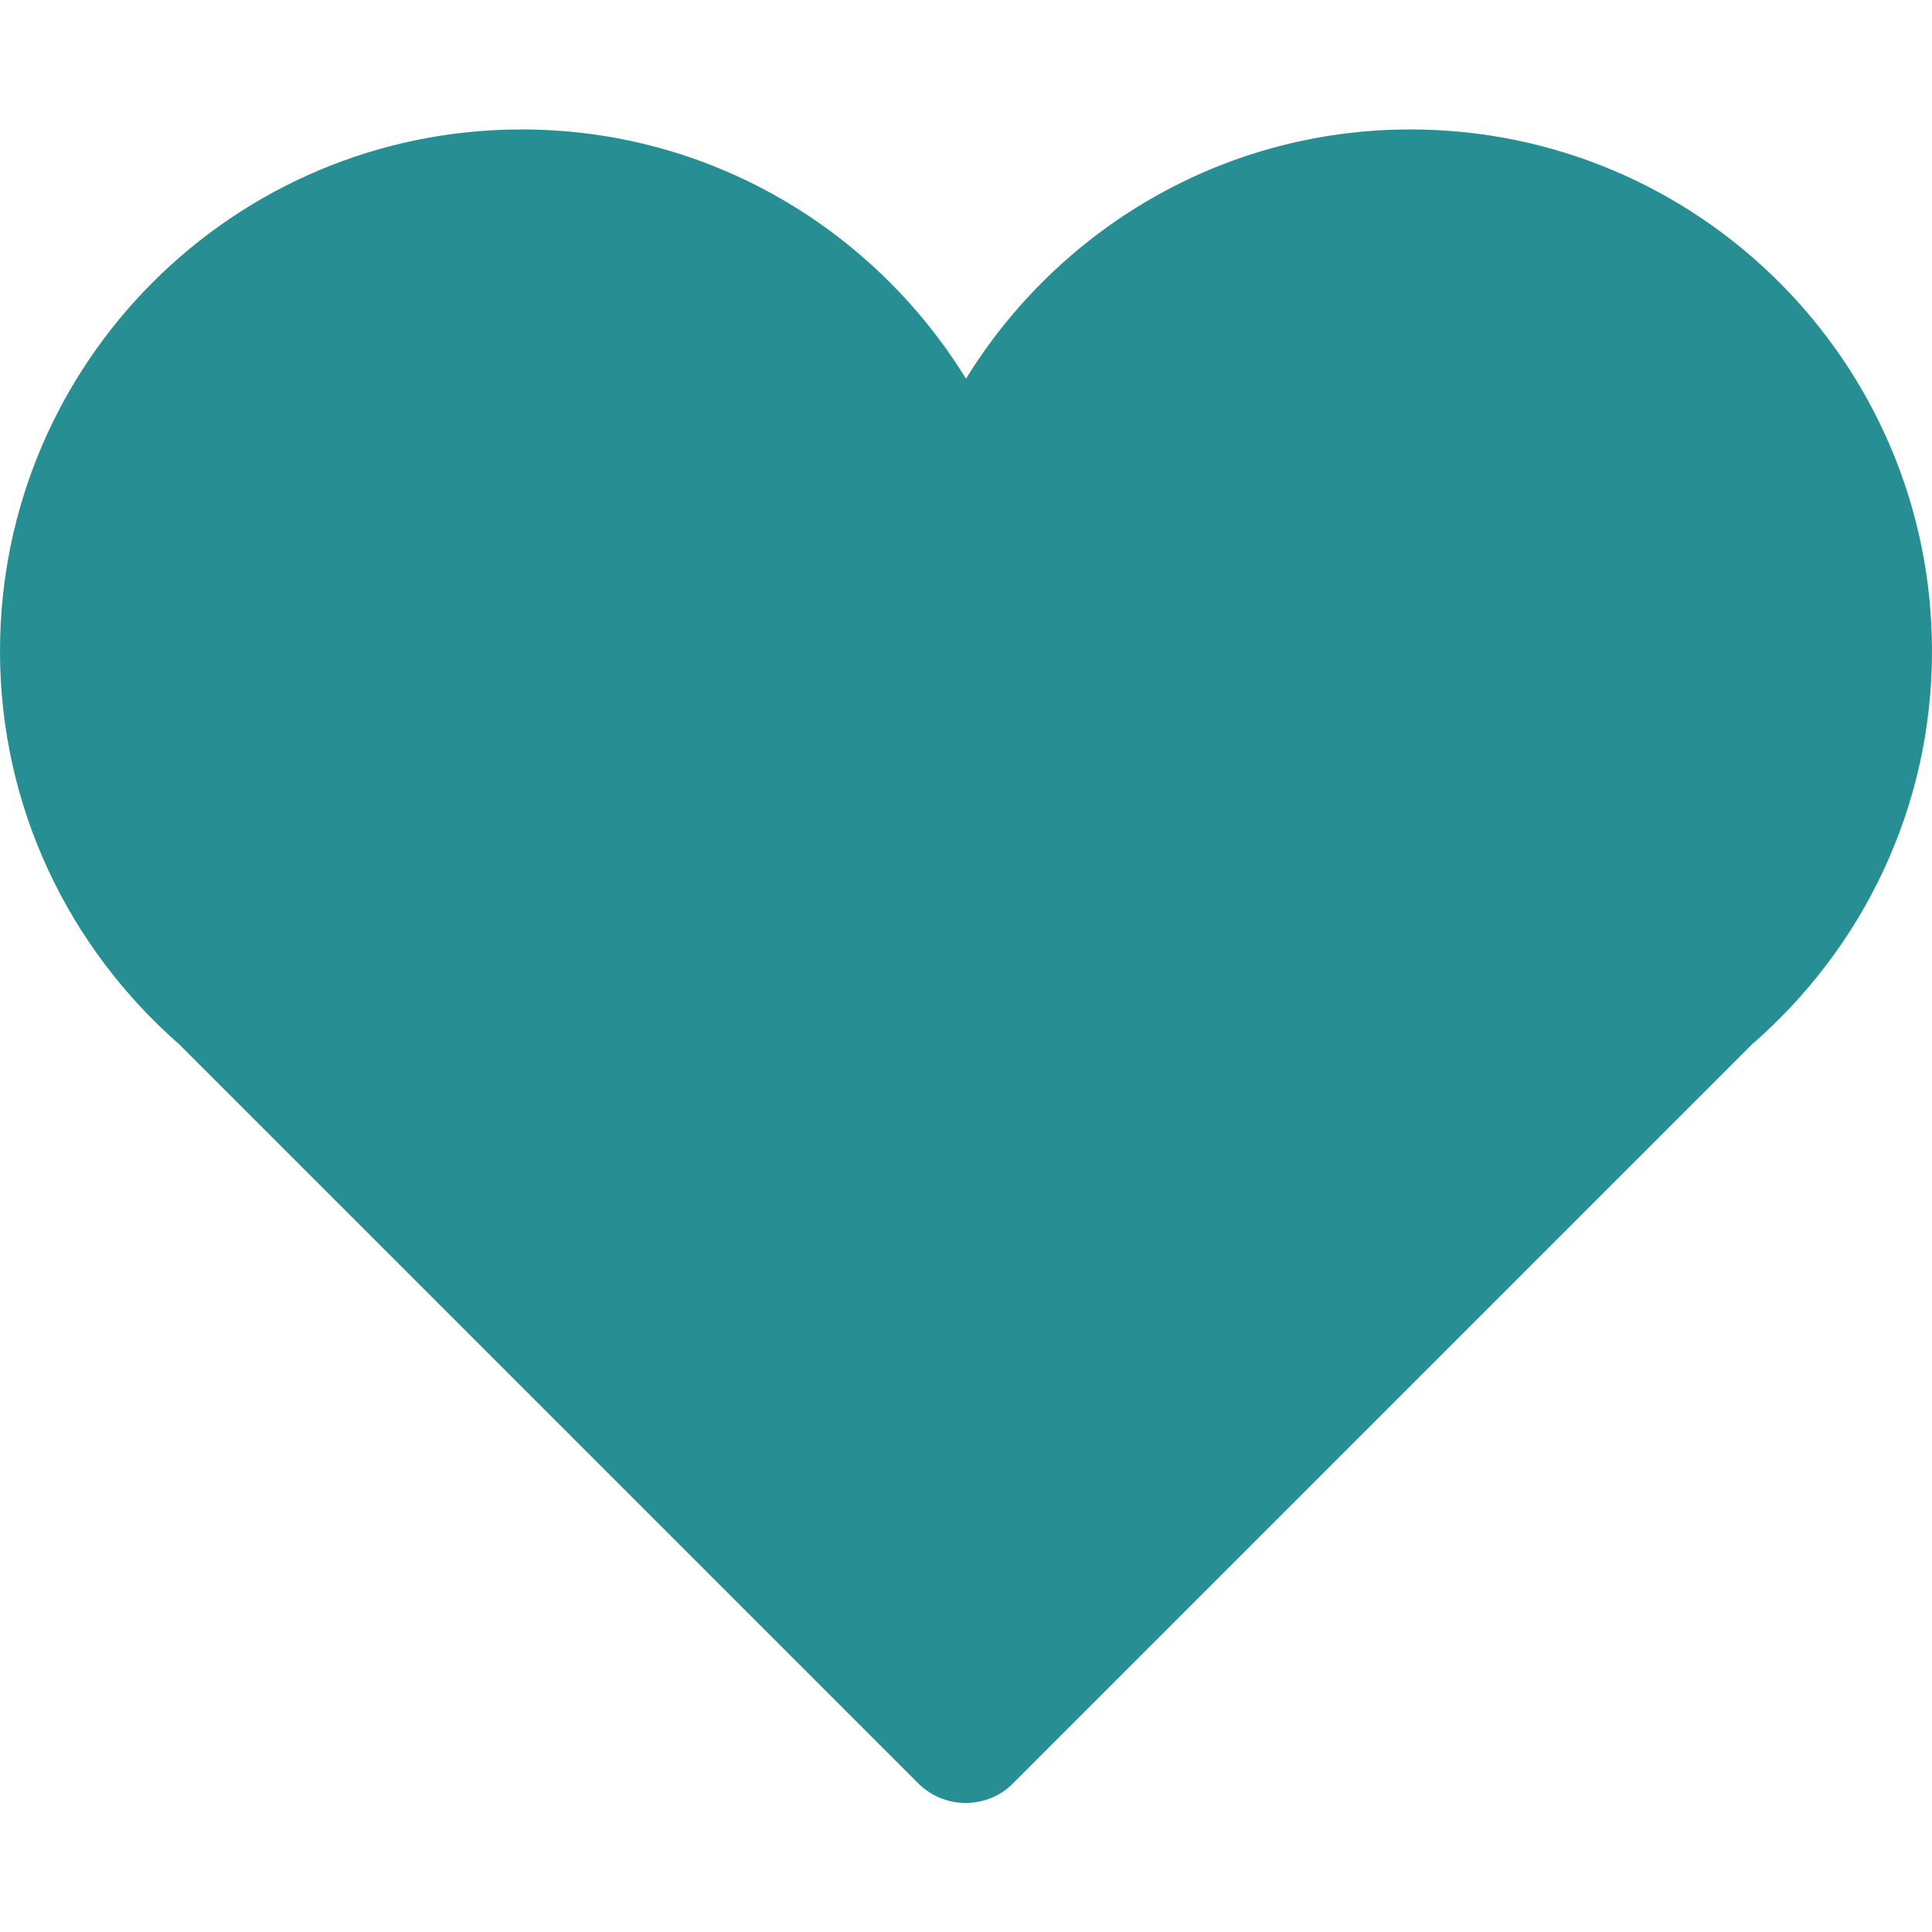 <?xml version="1.0" encoding="utf-8"?>
<!-- Generator: Adobe Illustrator 18.1.1, SVG Export Plug-In . SVG Version: 6.00 Build 0)  -->
<svg version="1.1" id="Capa_1" xmlns="http://www.w3.org/2000/svg" xmlns:xlink="http://www.w3.org/1999/xlink" x="0px" y="0px"
	 viewBox="0 0 500 500" enable-background="new 0 0 500 500" xml:space="preserve">
<g>
	<g id="Icons_18_">
		<path fill="#278F93" d="M500,168.5c0-74.6-60.5-135-135-135c-48.7,0-91.2,25.9-115,64.5c-23.8-38.6-66.3-64.5-115-64.5
			c-74.6,0-135,60.5-135,135c0,40.6,18,76.9,46.3,101.7l191.3,191.3c3.3,3.3,7.7,5.1,12.3,5.1c4.6,0,9.1-1.8,12.3-5.1l191.3-191.3
			C482,245.4,500,209.1,500,168.5z"/>
	</g>
</g>
</svg>
